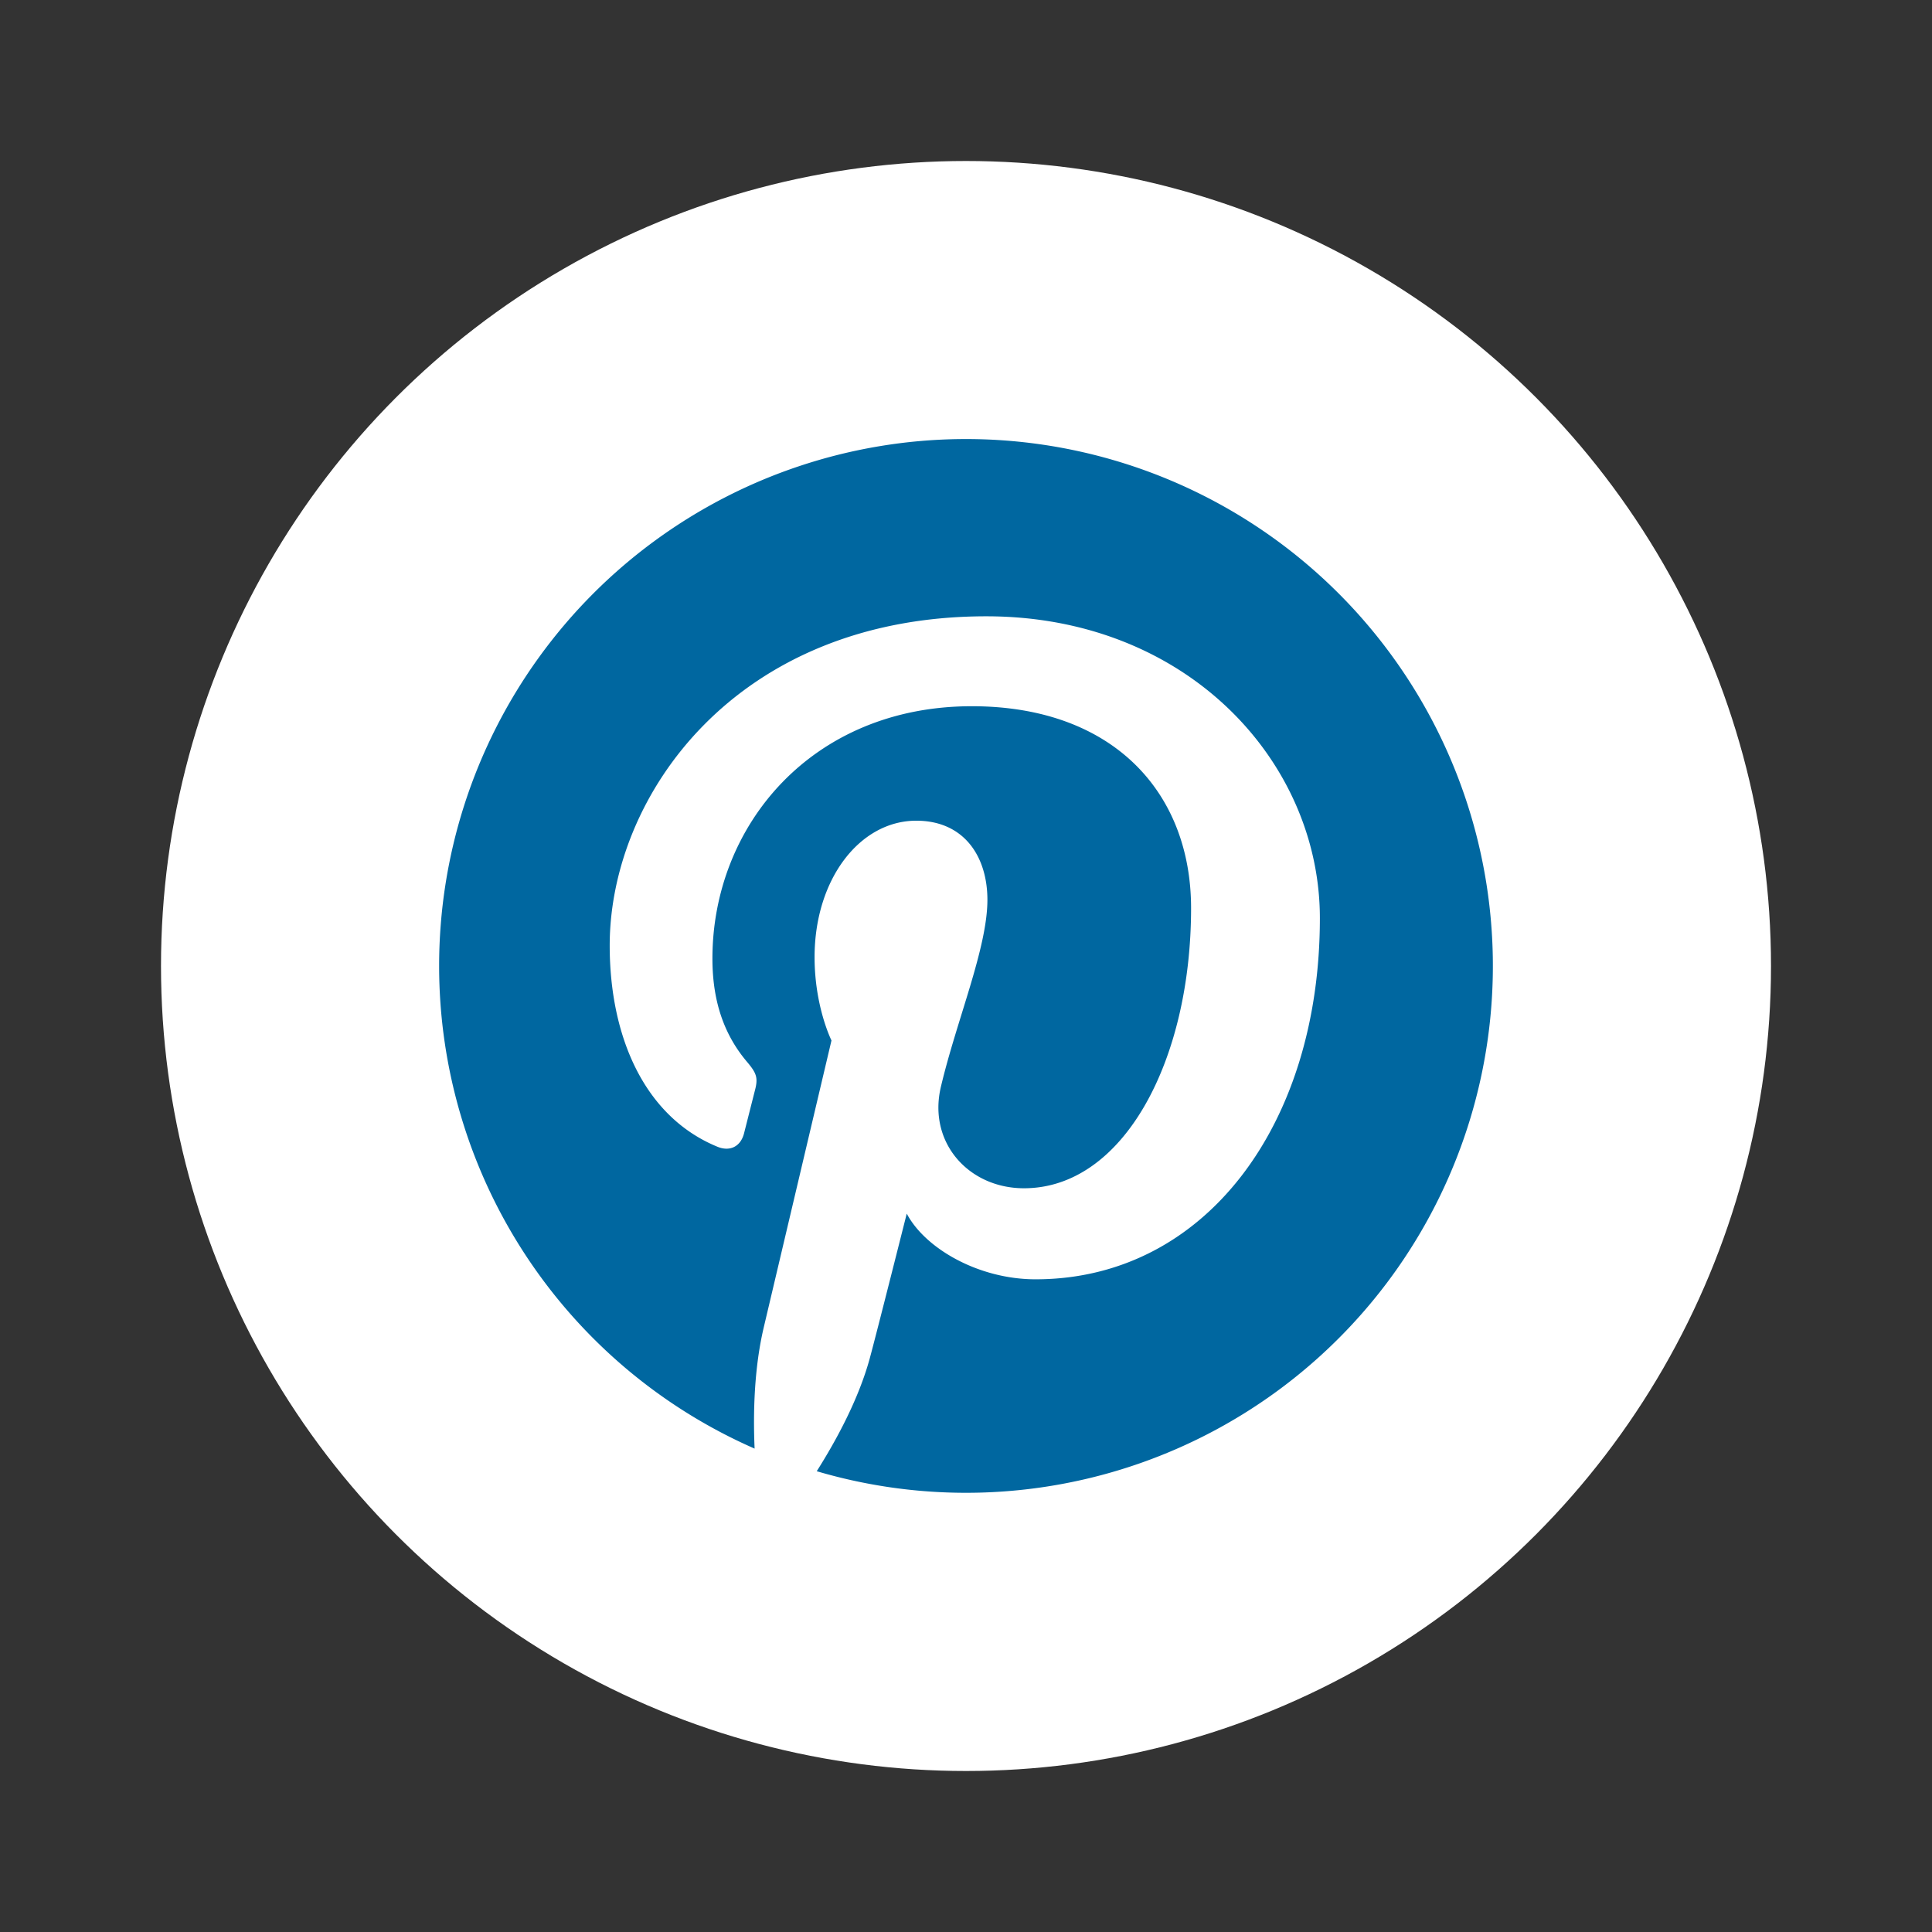 <svg width='24' height='24' xmlns='http://www.w3.org/2000/svg'><rect width="100%" height="100%" fill="#333333" stroke="none"/><circle cx='50%' cy='50%' r='10' fill='#fff'/><path d='M5.455 12a6.546 6.546 0 003.919 5.995c-.02-.457-.004-1.006.113-1.503l.842-3.567s-.21-.418-.21-1.035c0-.97.563-1.695 1.263-1.695.596 0 .884.447.884.983 0 .599-.382 1.494-.578 2.323-.164.694.347 1.26 1.032 1.26 1.24 0 2.076-1.592 2.076-3.48 0-1.434-.966-2.508-2.724-2.508-1.985 0-3.222 1.481-3.222 3.135 0 .57.168.973.43 1.283.122.144.14.201.095.366l-.133.525c-.044.165-.178.225-.328.164-.914-.374-1.34-1.375-1.34-2.5 0-1.86 1.567-4.09 4.678-4.09 2.499 0 4.144 1.809 4.144 3.75 0 2.567-1.428 4.486-3.532 4.486-.707 0-1.371-.382-1.6-.816 0 0-.38 1.508-.46 1.8-.138.503-.41 1.008-.658 1.4A6.545 6.545 0 105.455 12z' fill='#0067A0'/></svg>
